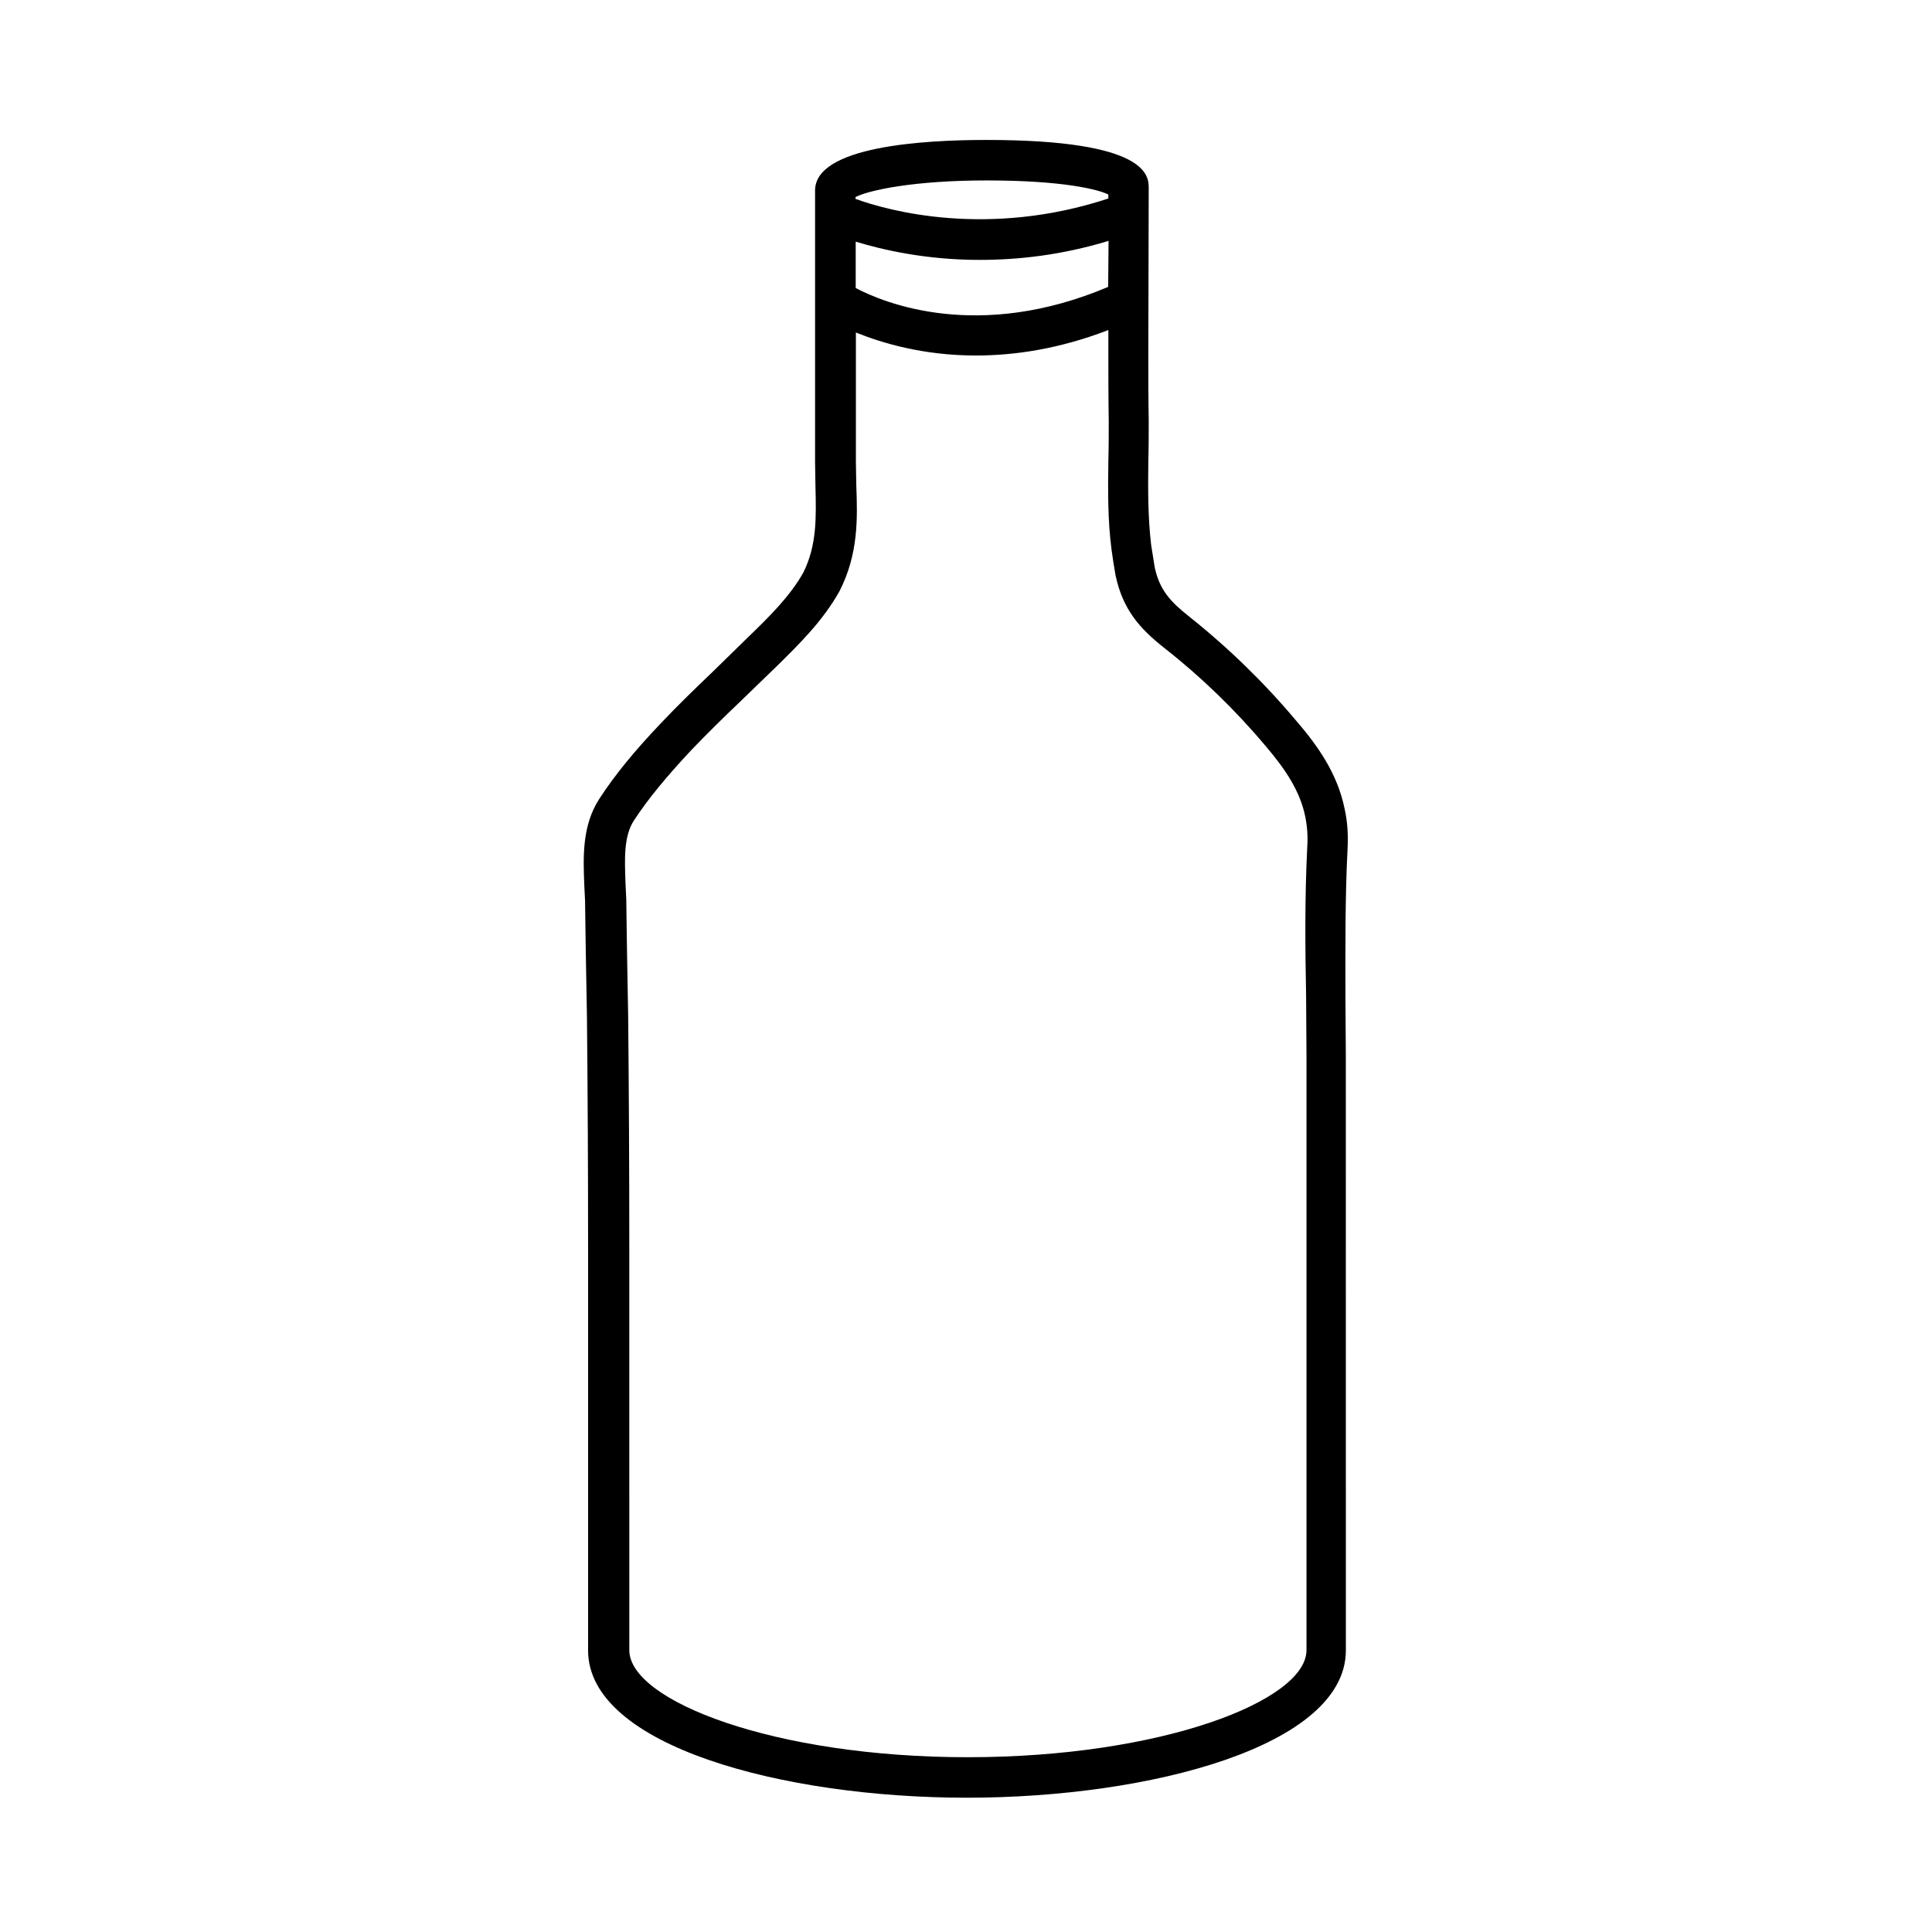 <?xml version="1.0" encoding="UTF-8"?>
<!-- The Best Svg Icon site in the world: iconSvg.co, Visit us! https://iconsvg.co -->
<svg fill="#000000" width="800px" height="800px" version="1.1" viewBox="144 144 512 512" xmlns="http://www.w3.org/2000/svg">
 <path d="m501.11 369.11c0.203-3.828 0-7.254-0.754-10.68-1.914-9.523-7.254-16.93-12.848-23.426-8.465-10.078-17.984-19.348-28.363-27.609-5.039-3.981-7.809-7.055-9.117-12.949-0.301-2.016-0.656-3.981-0.957-5.996-0.855-7.254-0.855-14.461-0.754-22.168 0.102-3.527 0.102-7.152 0.102-10.832-0.102-5.996-0.102-12.09-0.102-18.188l0.102-43.43c0-3.125 0-12.746-43.023-12.746-16.93 0-45.395 1.715-45.395 13.402v71.793c0 2.266 0.102 4.383 0.102 6.551 0.203 8.363 0.402 15.617-3.223 22.922-3.527 6.297-9.219 11.891-14.762 17.23l-9.32 9.117c-4.586 4.383-9.219 8.867-13.602 13.504-7.055 7.406-12.293 13.805-16.375 20.102-4.586 7.055-4.281 15.418-3.981 22.773 0.102 1.41 0.102 2.769 0.203 4.18l0.203 14.008c0.102 5.543 0.203 11.133 0.301 16.777 0.203 20.203 0.301 40.559 0.301 60.91v107.01c0 25.34 51.691 39.047 100.36 39.047 48.668 0 100.46-13.703 100.46-39.047l-0.012-157.59c0-5.34-0.102-10.68-0.102-16.07 0-12.695-0.102-25.844 0.555-38.594zm-130.34-172.91c3.527-1.812 15.516-4.383 34.66-4.383 20.203 0 29.523 2.367 32.293 3.727v1.059c-31.789 10.48-58.191 3.324-67.008 0.102l0.004-0.504zm0 11.84c6.953 2.117 18.488 4.836 32.848 4.836 10.176 0 21.715-1.258 34.16-5.039l-0.102 12.191c-34.359 14.559-59.398 4.281-66.906 0.301zm119.66 160.52c-0.656 13.047-0.555 26.348-0.301 39.297 0 5.34 0.102 10.578 0.102 15.922v157.54c0 13.402-38.441 28.363-89.777 28.363-51.34 0-89.68-14.965-89.68-28.363l-0.004-107.02c0-20.355-0.102-40.656-0.301-61.012-0.102-5.691-0.203-11.336-0.301-16.93l-0.203-14.008c-0.102-1.41-0.102-2.871-0.203-4.383-0.203-6.098-0.555-12.293 2.266-16.574 3.727-5.691 8.566-11.539 15.062-18.488 4.281-4.484 8.766-8.867 13.25-13.148l9.422-9.117c6.098-5.996 12.293-12.09 16.676-19.902 5.039-9.824 4.836-19.145 4.484-28.266 0-2.016-0.102-4.082-0.102-6.195v-34.16c6.852 2.769 17.785 6.098 31.789 6.098 10.176 0 22.066-1.715 35.117-6.75v5.691c0 6.195 0 12.293 0.102 18.488 0 3.527 0 6.953-0.102 10.48-0.102 7.707-0.203 15.617 0.855 23.629 0.301 2.266 0.656 4.484 1.059 6.75 1.914 8.969 6.297 14.008 12.949 19.246 9.824 7.707 18.844 16.473 26.852 25.996 5.34 6.297 9.117 11.992 10.48 18.742 0.508 2.523 0.707 5.191 0.508 8.066z"/>
</svg>